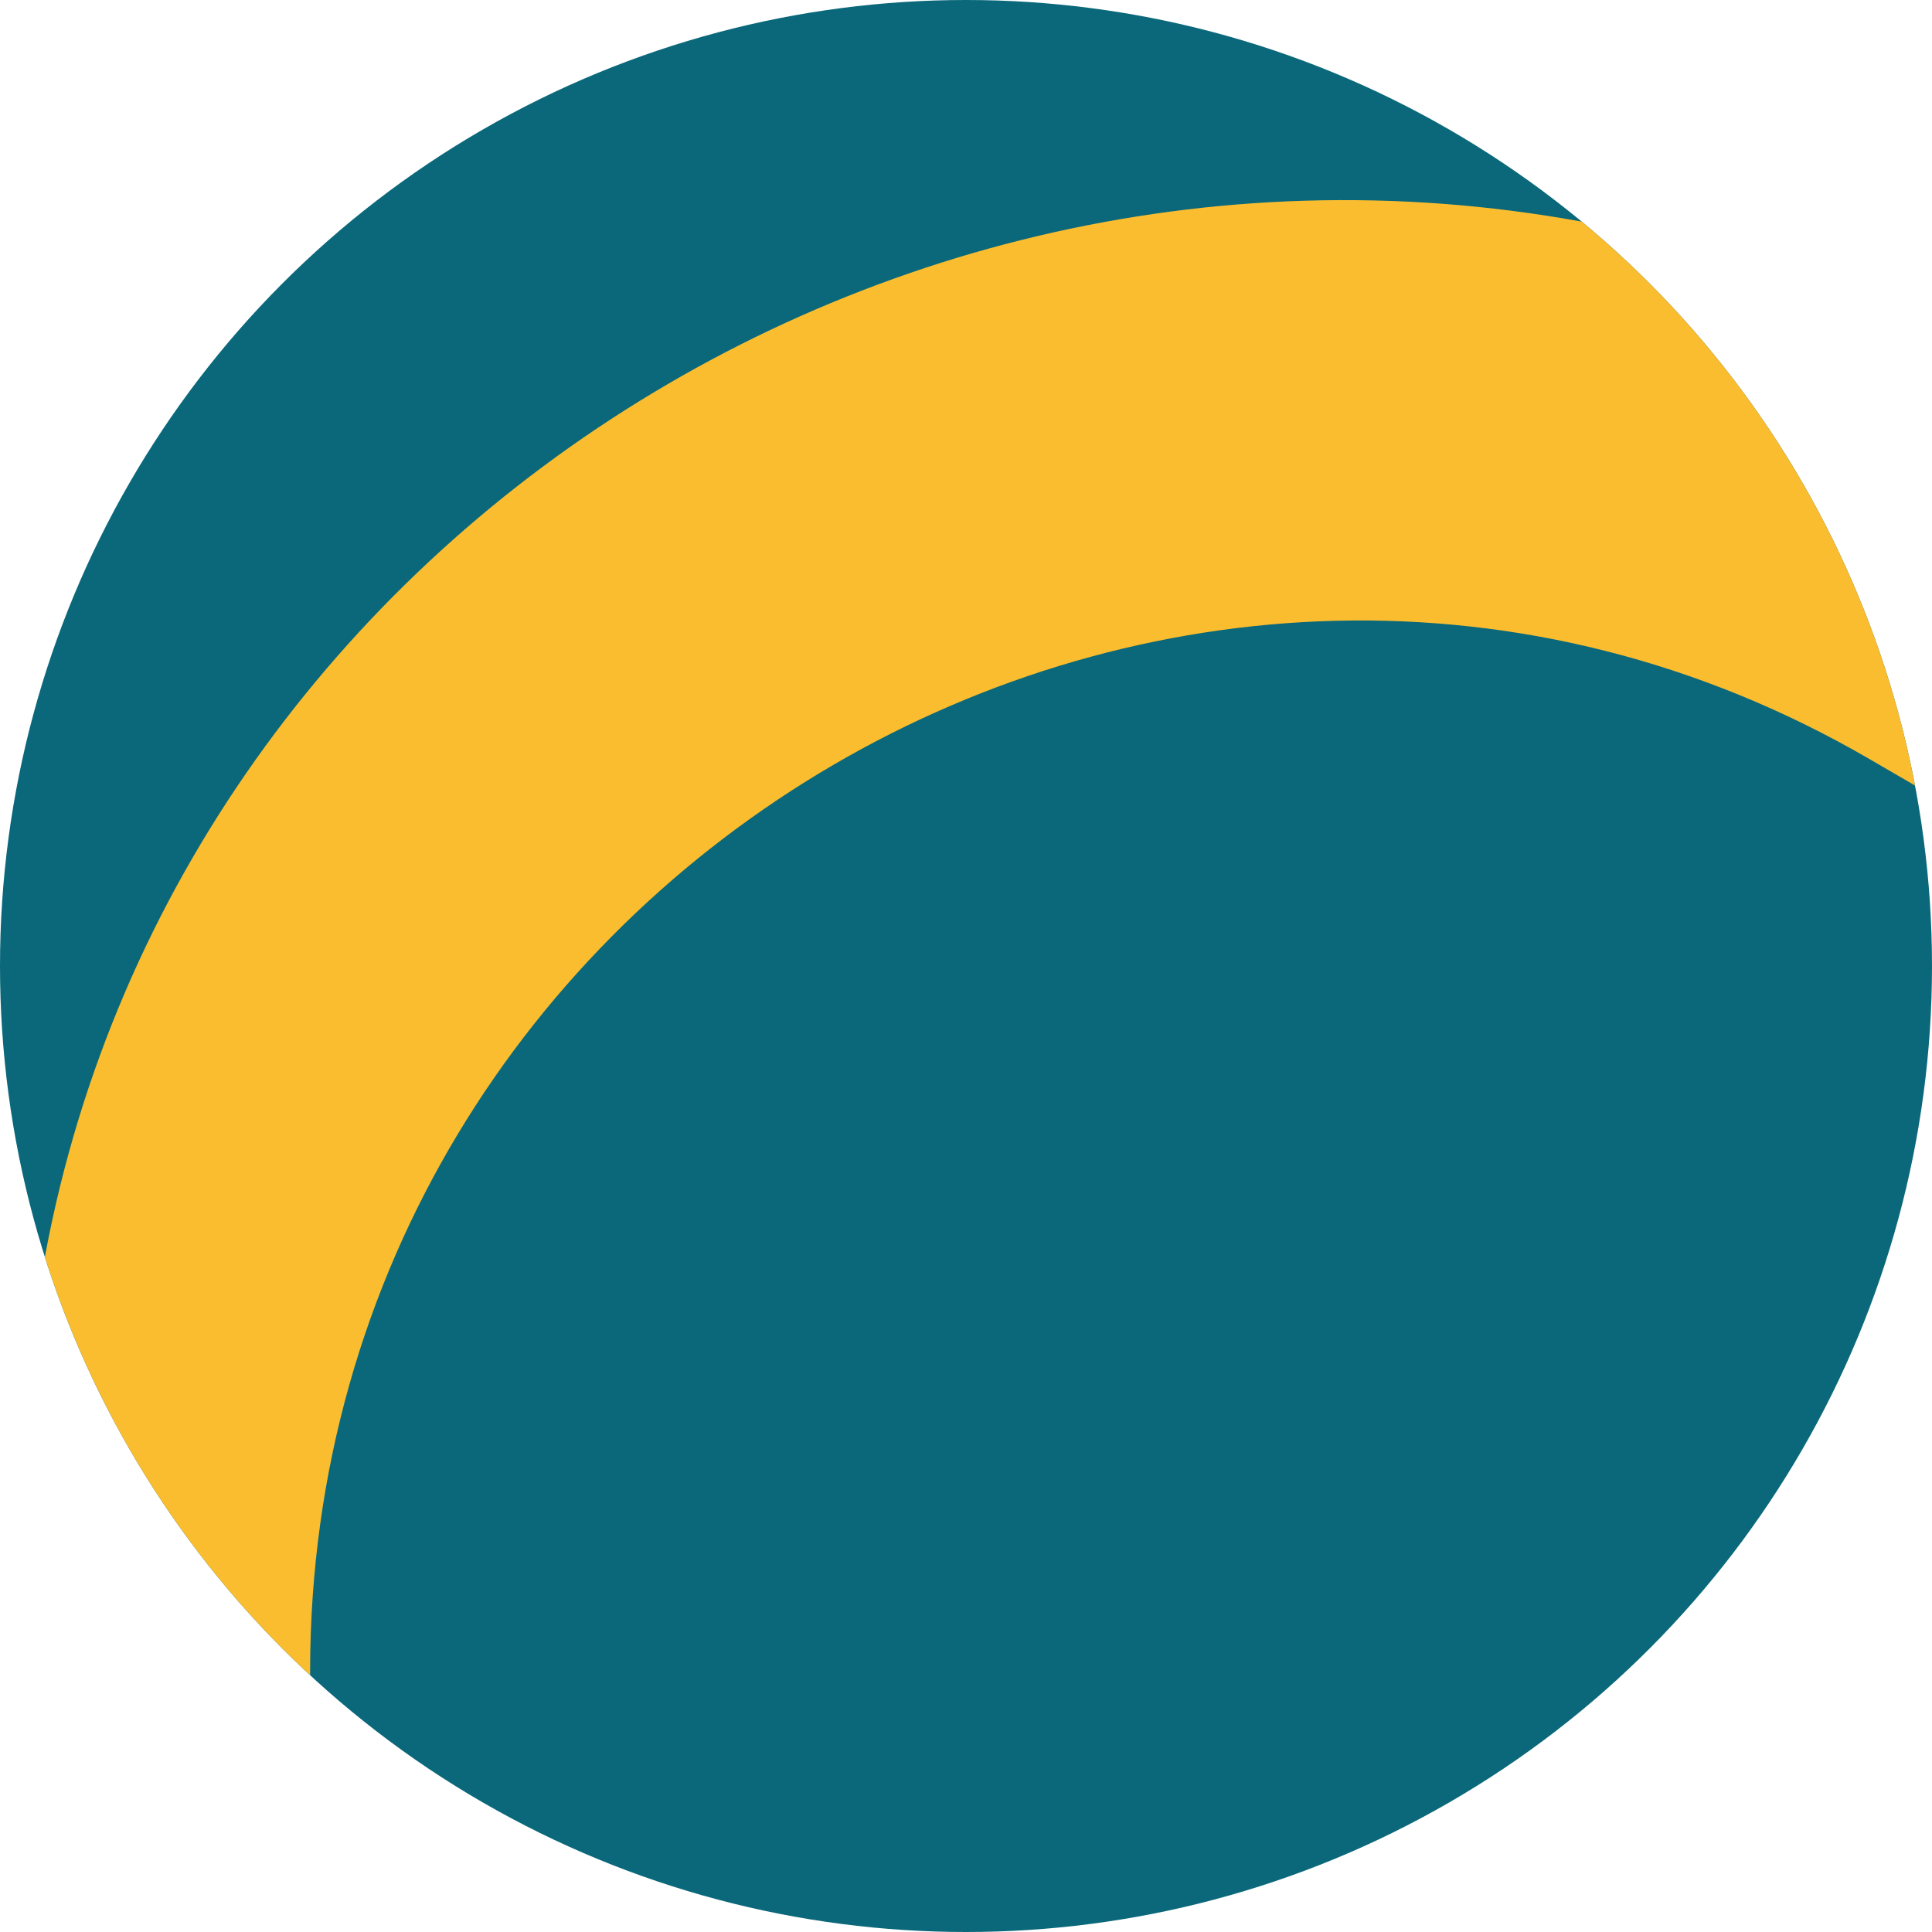 <?xml version="1.0" encoding="UTF-8" standalone="no"?>
<!-- Created with Inkscape (http://www.inkscape.org/) -->

<svg
   width="69.644mm"
   height="69.644mm"
   viewBox="0 0 69.644 69.644"
   version="1.1"
   id="svg1"
   xml:space="preserve"
   xmlns="http://www.w3.org/2000/svg"
   xmlns:svg="http://www.w3.org/2000/svg"><defs
     id="defs1"><clipPath
       clipPathUnits="userSpaceOnUse"
       id="clipPath4"><circle
         style="opacity:0.983;fill:#076678;fill-opacity:1;stroke-width:0.259"
         id="circle4"
         cx="81.681"
         cy="100.628"
         r="34.822" /></clipPath></defs><g
     id="layer1"><g
       id="g4"><circle
         style="opacity:0.983;fill:#076678;fill-opacity:1;stroke-width:0.259"
         id="path1-1"
         cx="34.822"
         cy="34.822"
         r="34.822" /><path
         style="fill:#fabd2f"
         d="m 41.894,100.14 c 0,-39.687 0,-39.687 39.688,-39.687 39.687,0 39.687,0 39.687,39.687 0,39.688 0,39.688 -39.687,39.688 -39.688,0 -39.688,0 -39.688,-39.688 z m 46.057,36.618 c 17.883,-3.04 30.709,-18.404 30.662,-36.731 -0.012,-4.535 0.195,-4.211 -4.366,-6.86 -24.724,-14.363 -56.162,3.999 -56.209,32.828 -0.005,3.255 -0.084,3.139 3.85,5.674 7.072,4.558 17.363,6.567 26.063,5.089 z M 48.381,111.649 c 4.588,-26.551 31.926,-43.896 58.6,-37.18 5.561,1.4 -7.143,-7.442 -13.825,-9.622 -29.528,-9.634 -57.173,19.3 -46.339,48.502 0.847,2.282 0.883,2.243 1.564,-1.7 z"
         id="path2"
         clip-path="url(#clipPath4)"
         transform="translate(-46.859,-65.806)" /></g></g></svg>
